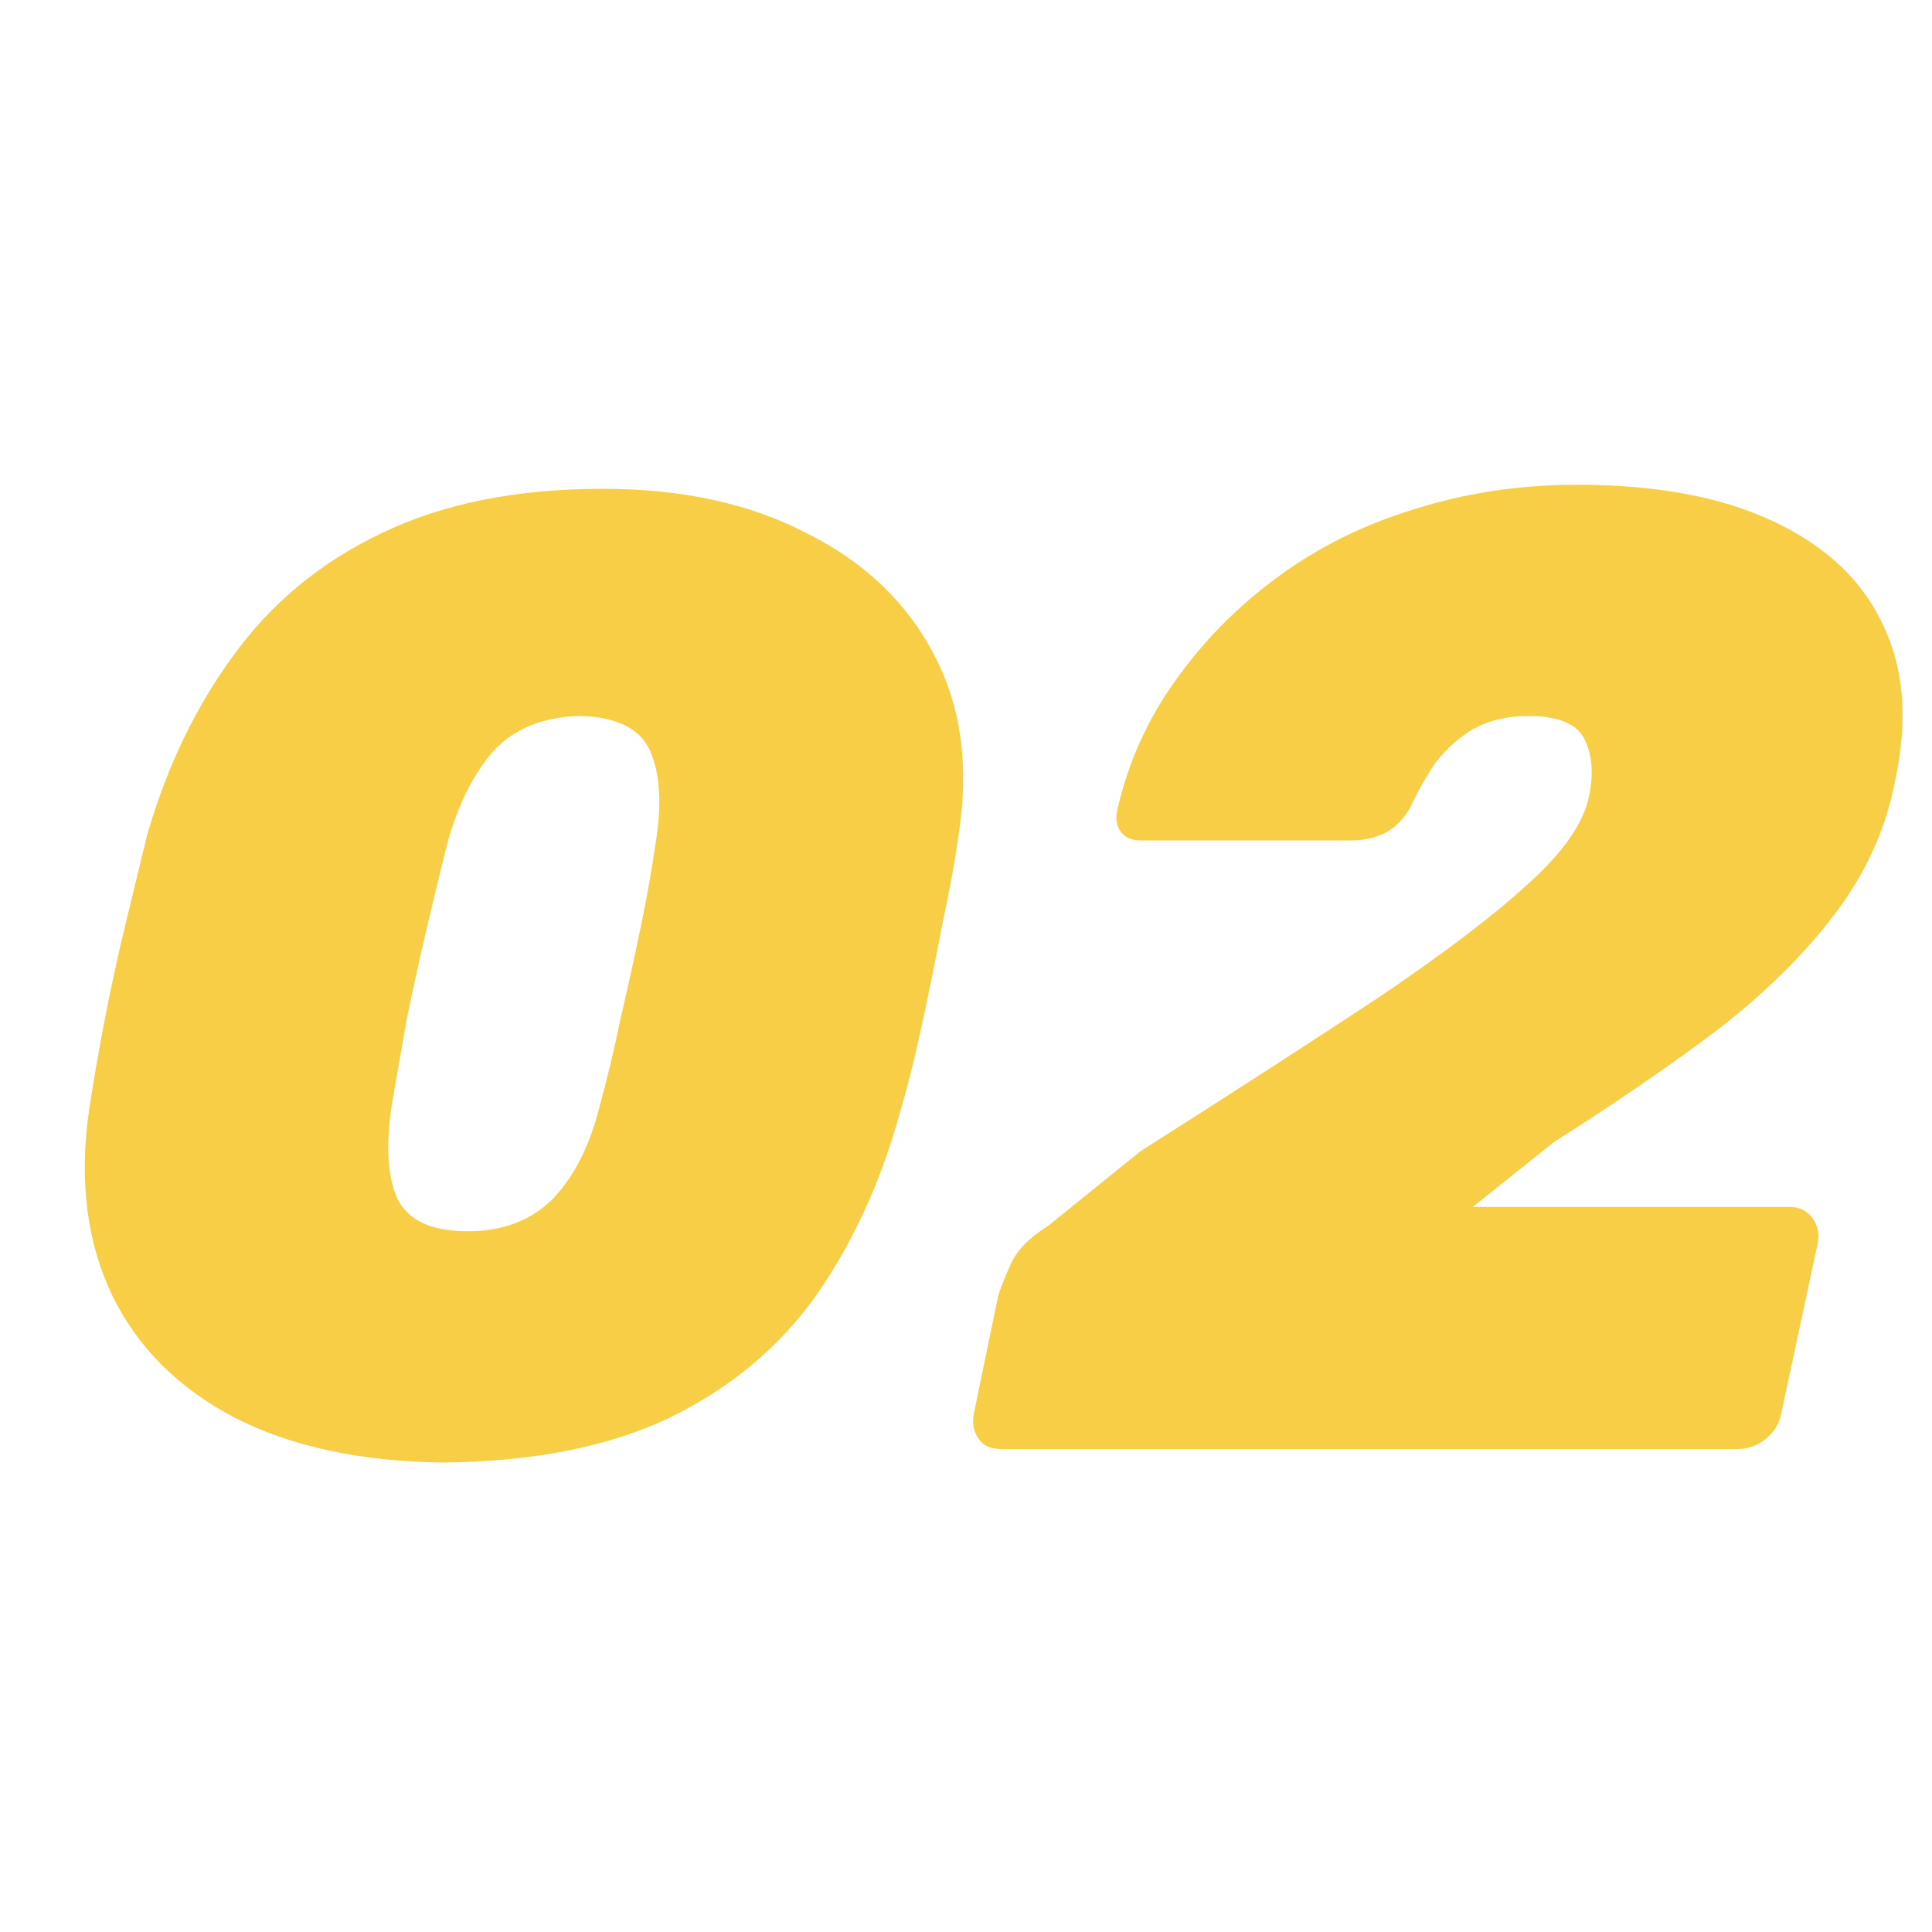 <?xml version="1.0" encoding="UTF-8"?>
<svg xmlns="http://www.w3.org/2000/svg" width="40" height="40" viewBox="0 0 40 40" fill="none">
  <path d="M9.178 30.28C7.479 30.261 6.042 29.953 4.866 29.356C3.69 28.74 2.841 27.891 2.318 26.808C1.795 25.707 1.637 24.437 1.842 23C1.917 22.496 2.019 21.899 2.15 21.208C2.281 20.517 2.43 19.827 2.598 19.136C2.766 18.445 2.915 17.829 3.046 17.288C3.457 15.869 4.054 14.628 4.838 13.564C5.622 12.481 6.639 11.641 7.89 11.044C9.159 10.428 10.69 10.12 12.482 10.12C14.125 10.12 15.534 10.428 16.71 11.044C17.905 11.641 18.782 12.481 19.342 13.564C19.902 14.628 20.07 15.869 19.846 17.288C19.771 17.829 19.659 18.445 19.51 19.136C19.379 19.827 19.239 20.517 19.09 21.208C18.941 21.899 18.791 22.496 18.642 23C18.25 24.437 17.671 25.707 16.906 26.808C16.141 27.891 15.123 28.74 13.854 29.356C12.603 29.953 11.045 30.261 9.178 30.28ZM9.682 25.492C10.41 25.492 10.998 25.268 11.446 24.82C11.894 24.353 12.221 23.7 12.426 22.86C12.575 22.319 12.715 21.731 12.846 21.096C12.995 20.461 13.135 19.827 13.266 19.192C13.397 18.557 13.499 17.979 13.574 17.456C13.705 16.653 13.667 16.019 13.462 15.552C13.257 15.085 12.771 14.843 12.006 14.824C11.241 14.843 10.643 15.085 10.214 15.552C9.803 16.019 9.486 16.653 9.262 17.456C9.131 17.979 8.991 18.557 8.842 19.192C8.693 19.827 8.553 20.461 8.422 21.096C8.31 21.731 8.207 22.319 8.114 22.86C7.983 23.7 8.021 24.353 8.226 24.82C8.45 25.268 8.935 25.492 9.682 25.492ZM20.721 30C20.515 30 20.366 29.935 20.273 29.804C20.161 29.655 20.123 29.477 20.161 29.272L20.665 26.836C20.702 26.705 20.786 26.491 20.917 26.192C21.047 25.893 21.309 25.623 21.701 25.38L23.605 23.84C25.602 22.571 27.263 21.497 28.589 20.62C29.914 19.724 30.931 18.949 31.641 18.296C32.369 17.643 32.789 17.036 32.901 16.476C32.994 16.028 32.966 15.645 32.817 15.328C32.667 14.992 32.275 14.824 31.641 14.824C31.174 14.824 30.773 14.927 30.437 15.132C30.119 15.337 29.858 15.589 29.653 15.888C29.466 16.187 29.307 16.476 29.177 16.756C29.027 16.999 28.85 17.167 28.645 17.26C28.439 17.353 28.225 17.4 28.001 17.4H23.605C23.437 17.4 23.306 17.344 23.213 17.232C23.119 17.101 23.091 16.952 23.129 16.784C23.353 15.795 23.754 14.899 24.333 14.096C24.911 13.275 25.621 12.556 26.461 11.94C27.301 11.324 28.243 10.857 29.289 10.54C30.353 10.204 31.473 10.036 32.649 10.036C34.291 10.036 35.645 10.288 36.709 10.792C37.791 11.296 38.547 12.005 38.977 12.92C39.425 13.835 39.509 14.927 39.229 16.196C39.042 17.167 38.631 18.072 37.997 18.912C37.362 19.752 36.55 20.555 35.561 21.32C34.571 22.067 33.442 22.841 32.173 23.644L30.493 24.988H37.045C37.25 24.988 37.409 25.063 37.521 25.212C37.633 25.361 37.67 25.539 37.633 25.744L36.877 29.272C36.839 29.477 36.727 29.655 36.541 29.804C36.373 29.935 36.186 30 35.981 30H20.721Z" fill="#F7CE46"></path>
</svg>
